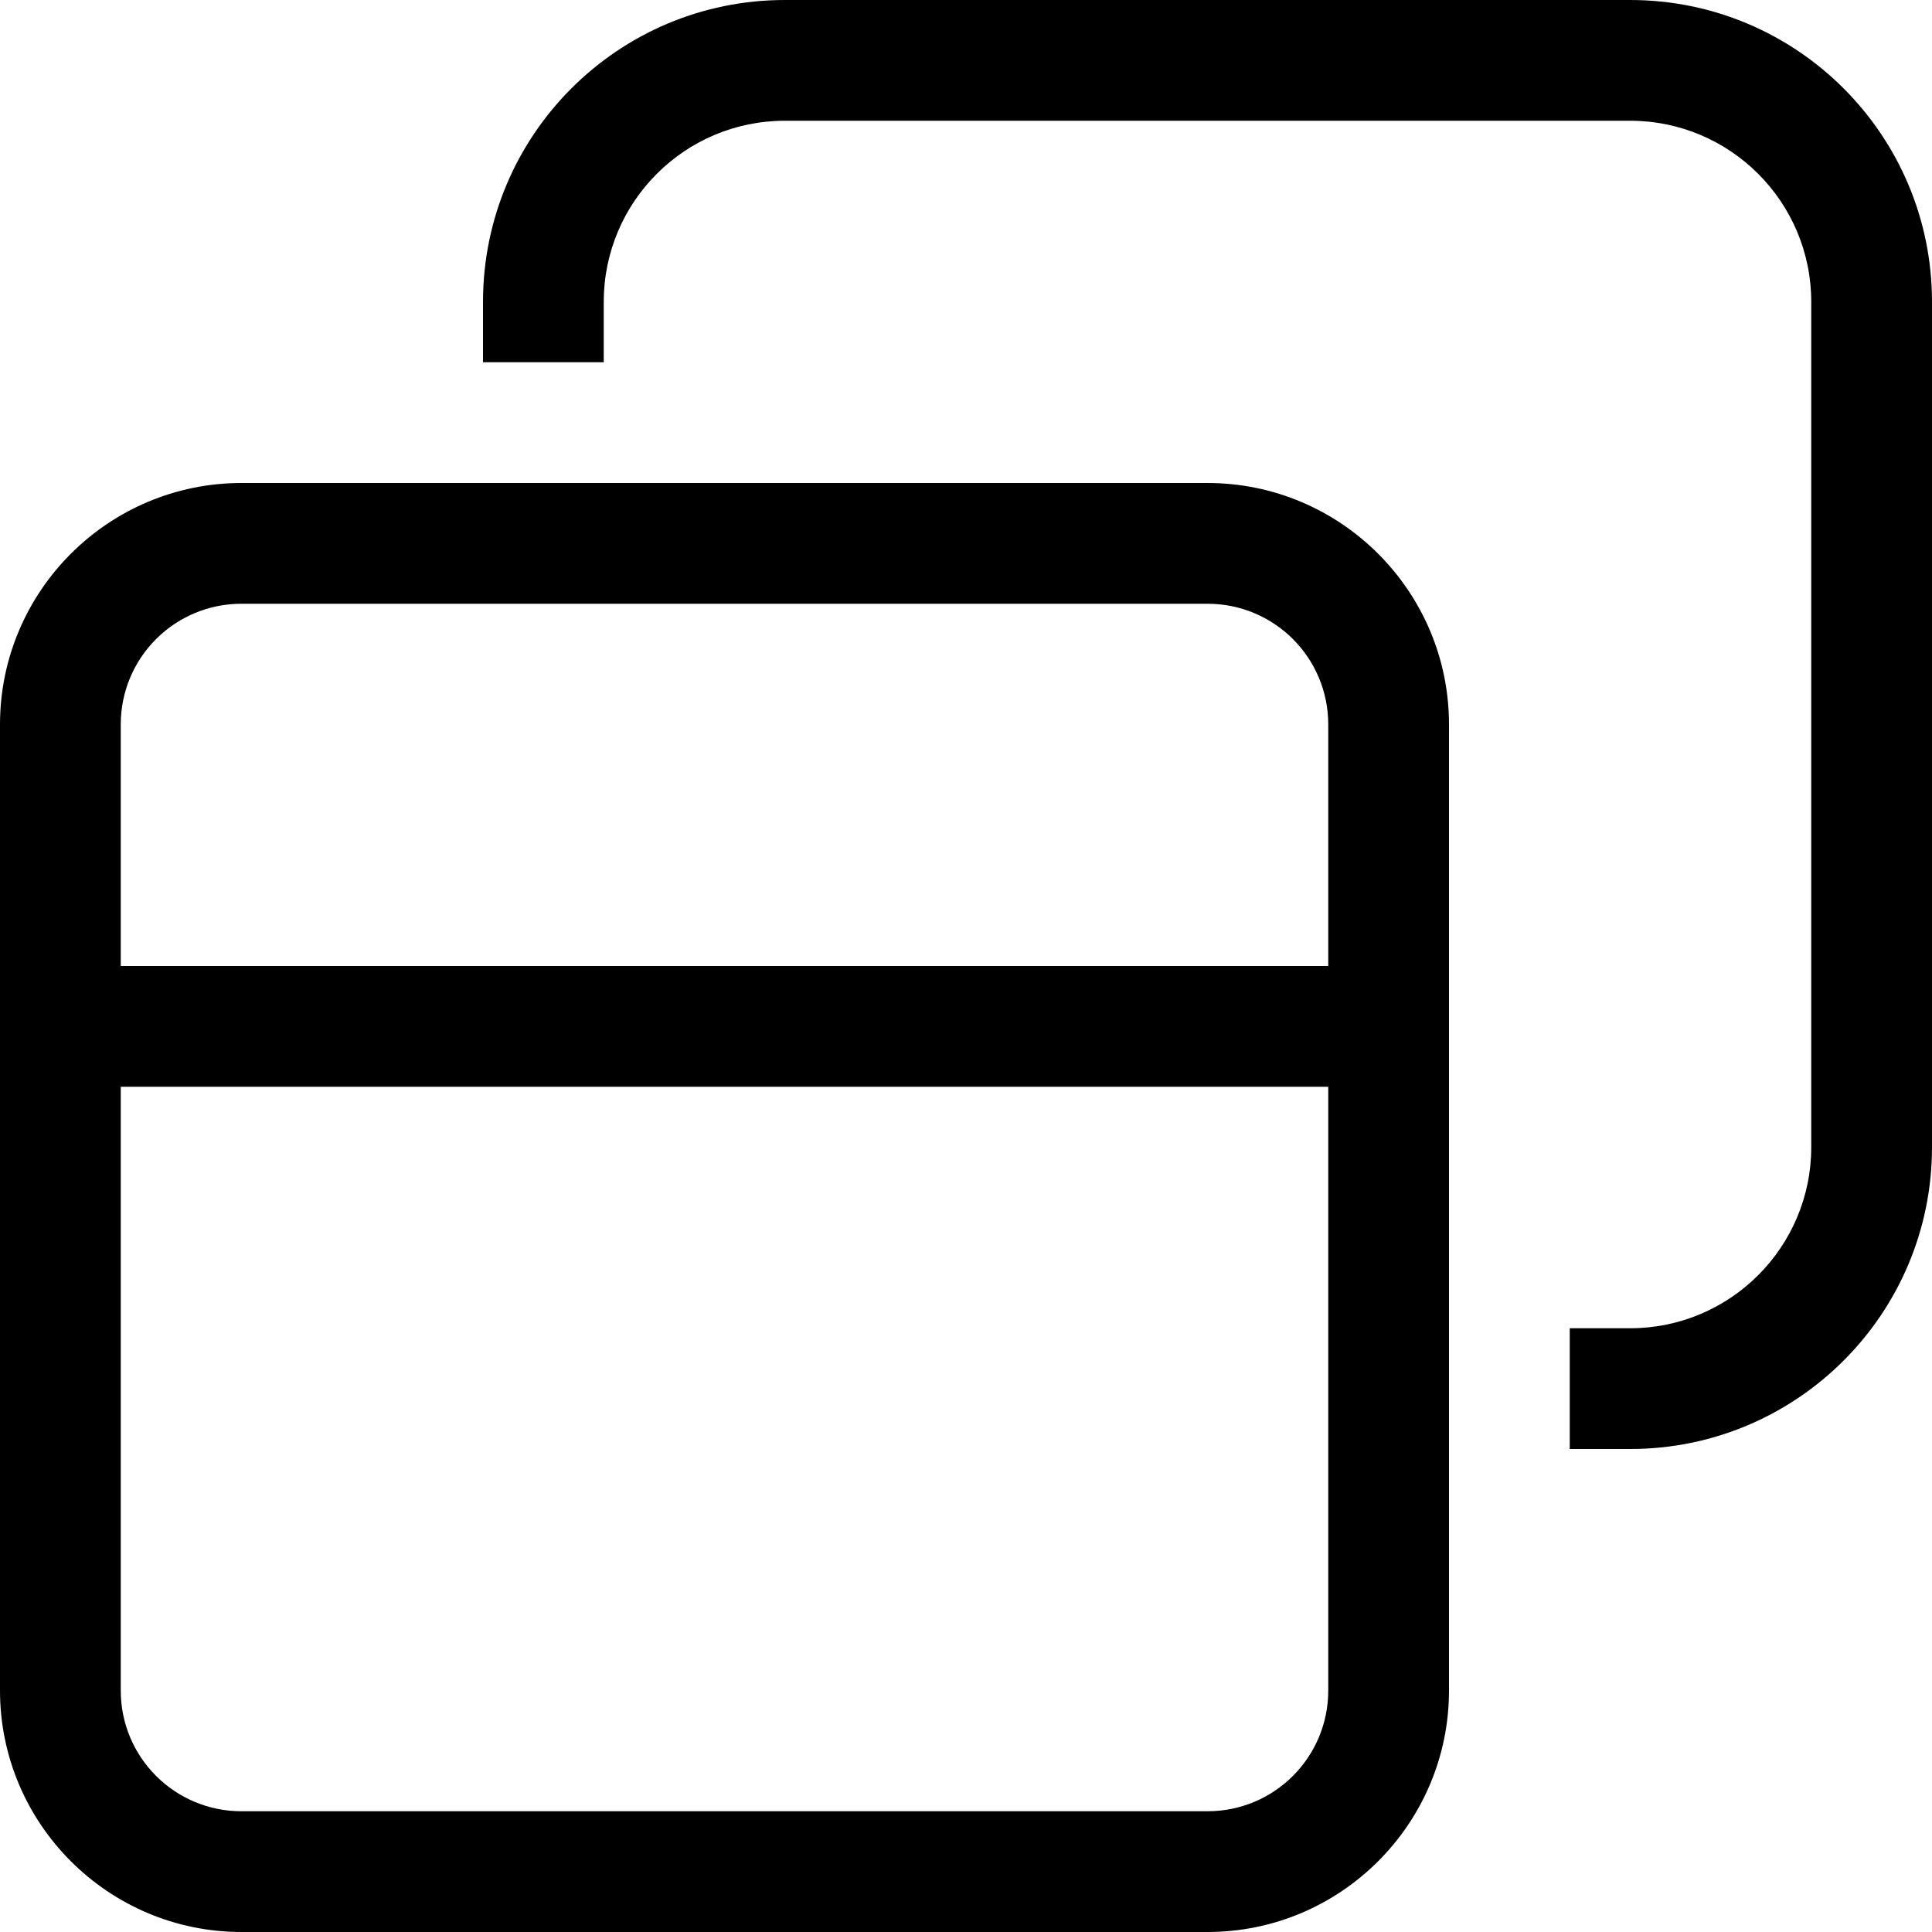 <svg xmlns="http://www.w3.org/2000/svg" viewBox="0 0 512 512"><!--! Font Awesome Pro 6.7.1 by @fontawesome - https://fontawesome.com License - https://fontawesome.com/license (Commercial License) Copyright 2024 Fonticons, Inc. --><path d="M432 32L208 32c-26.5 0-48 21.5-48 48l0 16-32 0 0-16c0-44.2 35.8-80 80-80L432 0c44.2 0 80 35.8 80 80l0 224c0 44.2-35.8 80-80 80l-16 0 0-32 16 0c26.5 0 48-21.5 48-48l0-224c0-26.5-21.5-48-48-48zM320 160L64 160c-17.7 0-32 14.3-32 32l0 64 320 0 0-64c0-17.7-14.3-32-32-32zM32 448c0 17.7 14.3 32 32 32l256 0c17.7 0 32-14.3 32-32l0-160L32 288l0 160zM64 128l256 0c35.3 0 64 28.7 64 64l0 256c0 35.3-28.7 64-64 64L64 512c-35.3 0-64-28.7-64-64L0 192c0-35.3 28.7-64 64-64z"/></svg>
